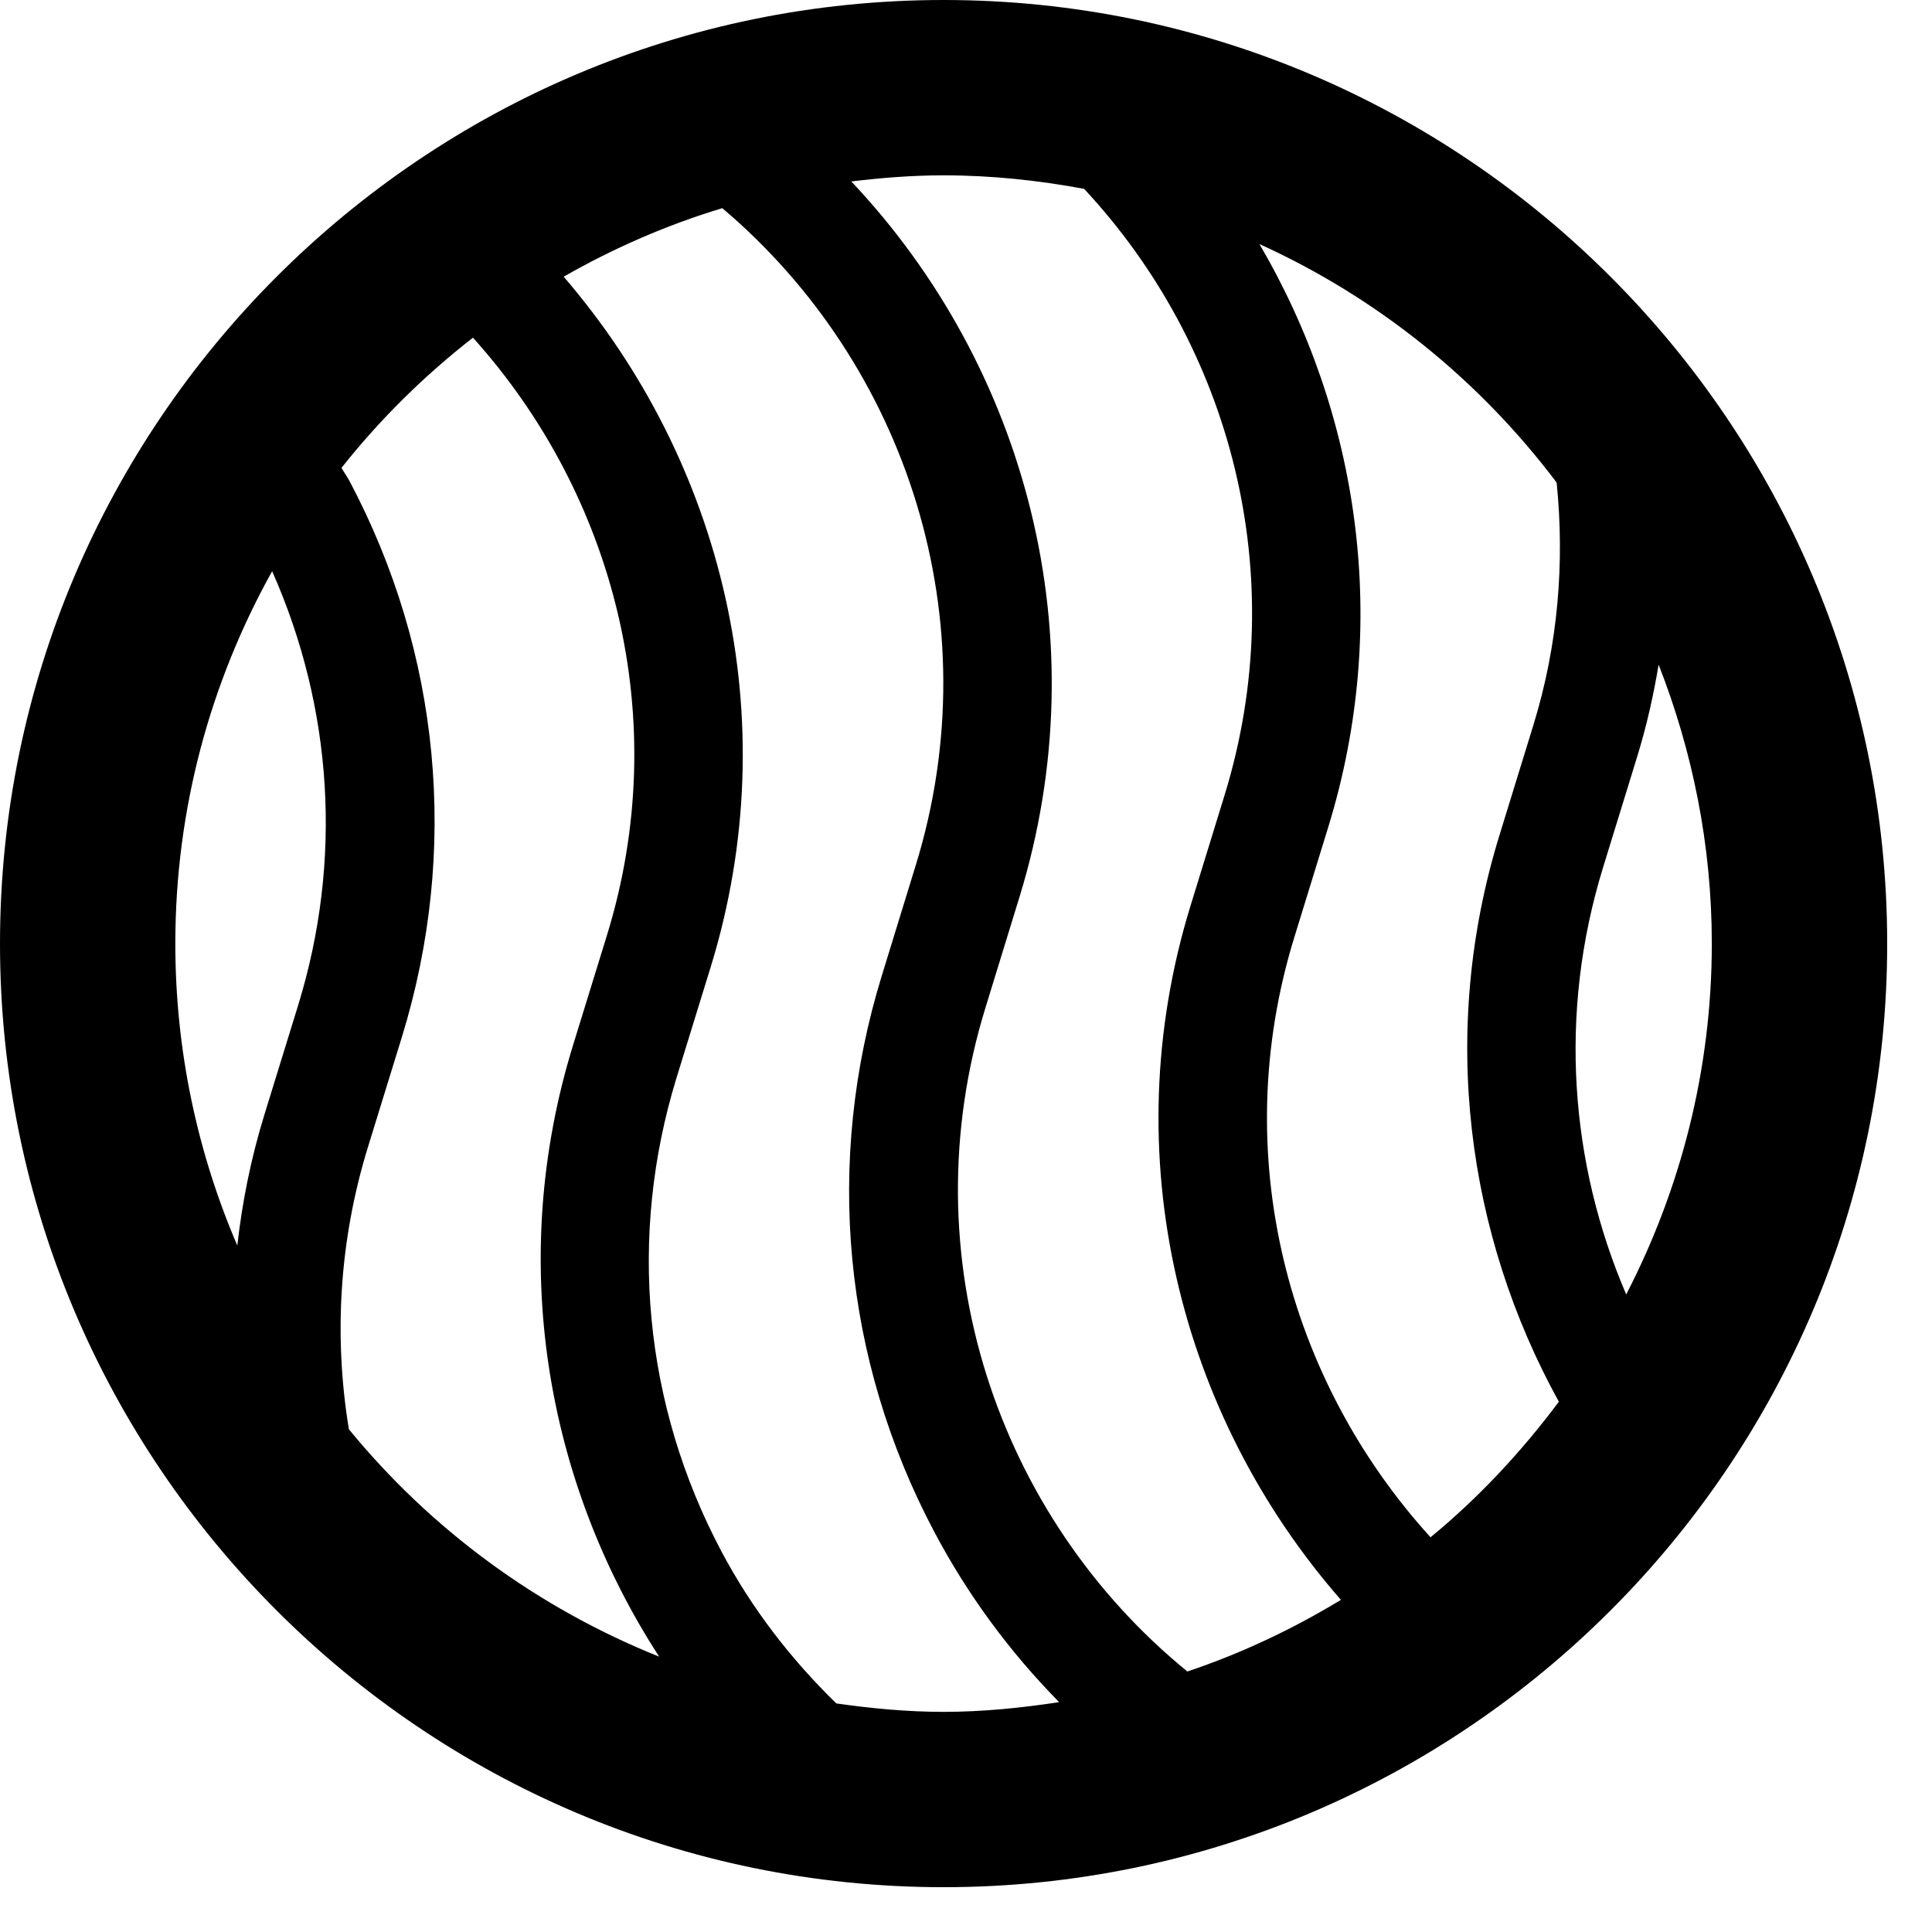 <?xml version="1.0" encoding="UTF-8" standalone="no"?><!DOCTYPE svg PUBLIC "-//W3C//DTD SVG 1.1//EN" "http://www.w3.org/Graphics/SVG/1.1/DTD/svg11.dtd"><svg width="100%" height="100%" viewBox="0 0 36 36" version="1.1" xmlns="http://www.w3.org/2000/svg" xmlns:xlink="http://www.w3.org/1999/xlink" xml:space="preserve" xmlns:serif="http://www.serif.com/" style="fill-rule:evenodd;clip-rule:evenodd;stroke-linejoin:round;stroke-miterlimit:2;"><path d="M17.582,35.165c-9.696,-0 -17.582,-7.887 -17.582,-17.582c-0,-9.696 7.886,-17.583 17.582,-17.583c9.695,0 17.583,7.887 17.583,17.583c-0,9.695 -7.888,17.582 -17.583,17.582m14.315,-17.582c-0,-1.835 -0.359,-3.584 -0.991,-5.198c-0.096,0.577 -0.226,1.151 -0.401,1.719l-0.635,2.062c-0.838,2.723 -0.613,5.521 0.432,7.954c1.013,-1.962 1.595,-4.181 1.595,-6.537m-24.408,1.739l-0.636,2.062c-0.531,1.728 -0.637,3.514 -0.352,5.248c1.525,1.863 3.512,3.328 5.781,4.237c-2.113,-3.26 -2.837,-7.388 -1.607,-11.384l0.636,-2.062c1.241,-4.028 0.136,-8.204 -2.498,-11.131c-0.91,0.709 -1.733,1.521 -2.45,2.426c0.048,0.084 0.104,0.161 0.15,0.246c1.699,3.209 2.045,6.887 0.976,10.358m5.754,-1.304l-0.636,2.062c-0.909,2.954 -0.614,6.087 0.831,8.819c0.568,1.073 1.301,2.019 2.146,2.842c0.655,0.093 1.318,0.157 1.998,0.157c0.734,0 1.45,-0.074 2.154,-0.181c-0.915,-0.929 -1.703,-1.993 -2.33,-3.179c-1.698,-3.21 -2.044,-6.888 -0.975,-10.357l0.634,-2.062c1.405,-4.563 -0.172,-9.335 -3.606,-12.24c-1.041,0.314 -2.029,0.747 -2.956,1.277c2.954,3.427 4.167,8.228 2.74,12.862m5.754,-1.305l-0.634,2.063c-1.428,4.631 0.219,9.479 3.762,12.37c1.01,-0.339 1.965,-0.791 2.861,-1.335c-2.999,-3.431 -4.238,-8.268 -2.802,-12.934l0.635,-2.063c1.262,-4.098 0.115,-8.364 -2.618,-11.295c-0.851,-0.158 -1.724,-0.252 -2.619,-0.252c-0.583,0 -1.154,0.046 -1.719,0.114c3.252,3.446 4.625,8.489 3.134,13.332m4.471,-12.165c1.859,3.173 2.448,7.077 1.283,10.861l-0.635,2.062c-1.246,4.05 -0.123,8.245 2.54,11.174c0.899,-0.739 1.694,-1.593 2.391,-2.526c-1.717,-3.116 -2.236,-6.887 -1.109,-10.548l0.635,-2.062c0.465,-1.509 0.582,-3.037 0.433,-4.517c-1.439,-1.909 -3.338,-3.446 -5.538,-4.444m-18.397,6.096c-1.146,2.057 -1.804,4.421 -1.804,6.939c-0,1.996 0.413,3.897 1.155,5.626c0.091,-0.807 0.252,-1.616 0.499,-2.42l0.636,-2.062c0.829,-2.694 0.646,-5.532 -0.486,-8.083" style="fill-rule:nonzero;"/></svg>
